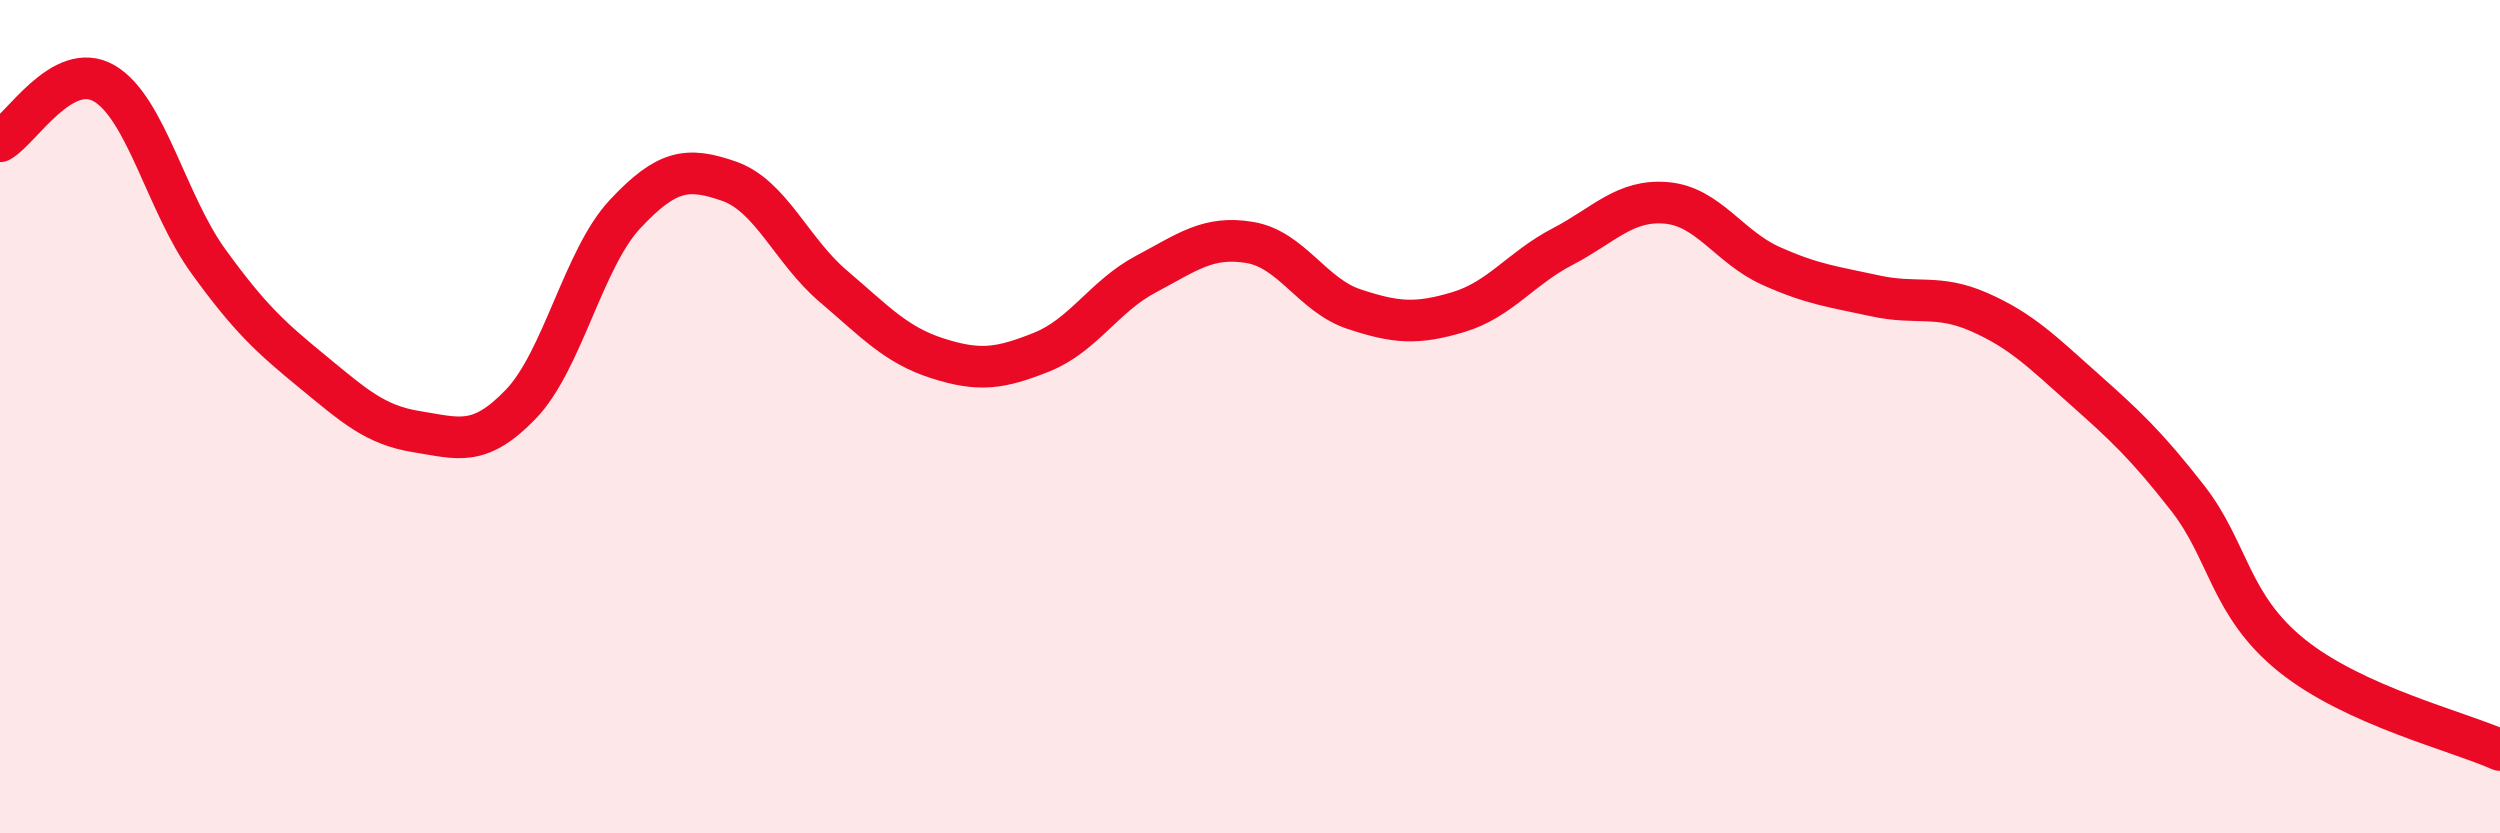 
    <svg width="60" height="20" viewBox="0 0 60 20" xmlns="http://www.w3.org/2000/svg">
      <path
        d="M 0,3.39 C 0.5,3.11 1.5,1.42 2.5,2 C 3.5,2.58 4,4.89 5,6.27 C 6,7.65 6.5,8.1 7.5,8.92 C 8.5,9.74 9,10.2 10,10.36 C 11,10.52 11.5,10.74 12.5,9.7 C 13.5,8.66 14,6.21 15,5.14 C 16,4.07 16.5,4 17.5,4.35 C 18.5,4.7 19,6.02 20,6.87 C 21,7.72 21.5,8.28 22.5,8.6 C 23.5,8.92 24,8.85 25,8.45 C 26,8.05 26.5,7.11 27.5,6.58 C 28.5,6.05 29,5.65 30,5.82 C 31,5.99 31.5,7.09 32.5,7.42 C 33.5,7.75 34,7.79 35,7.49 C 36,7.19 36.5,6.44 37.5,5.92 C 38.5,5.4 39,4.78 40,4.87 C 41,4.96 41.5,5.93 42.5,6.38 C 43.5,6.83 44,6.88 45,7.1 C 46,7.32 46.5,7.05 47.5,7.49 C 48.5,7.93 49,8.43 50,9.32 C 51,10.21 51.5,10.67 52.5,11.95 C 53.5,13.23 53.5,14.52 55,15.73 C 56.5,16.94 59,17.55 60,18L60 20L0 20Z"
        fill="#EB0A25"
        opacity="0.1"
        stroke-linecap="round"
        stroke-linejoin="round"
      />
      <path
        d="M 0,3.39 C 0.5,3.11 1.5,1.42 2.5,2 C 3.5,2.58 4,4.89 5,6.27 C 6,7.65 6.5,8.1 7.5,8.92 C 8.5,9.74 9,10.2 10,10.36 C 11,10.52 11.5,10.74 12.5,9.7 C 13.5,8.66 14,6.21 15,5.14 C 16,4.07 16.5,4 17.5,4.35 C 18.5,4.7 19,6.02 20,6.87 C 21,7.72 21.5,8.28 22.5,8.6 C 23.5,8.92 24,8.85 25,8.45 C 26,8.05 26.5,7.11 27.5,6.58 C 28.5,6.05 29,5.65 30,5.82 C 31,5.99 31.5,7.09 32.5,7.42 C 33.5,7.75 34,7.79 35,7.49 C 36,7.19 36.5,6.44 37.5,5.92 C 38.5,5.4 39,4.78 40,4.87 C 41,4.96 41.5,5.93 42.5,6.38 C 43.5,6.83 44,6.88 45,7.1 C 46,7.32 46.5,7.05 47.5,7.49 C 48.5,7.93 49,8.43 50,9.32 C 51,10.21 51.5,10.67 52.5,11.95 C 53.5,13.23 53.5,14.52 55,15.73 C 56.5,16.94 59,17.55 60,18"
        stroke="#EB0A25"
        stroke-width="1"
        fill="none"
        stroke-linecap="round"
        stroke-linejoin="round"
      />
    </svg>
  